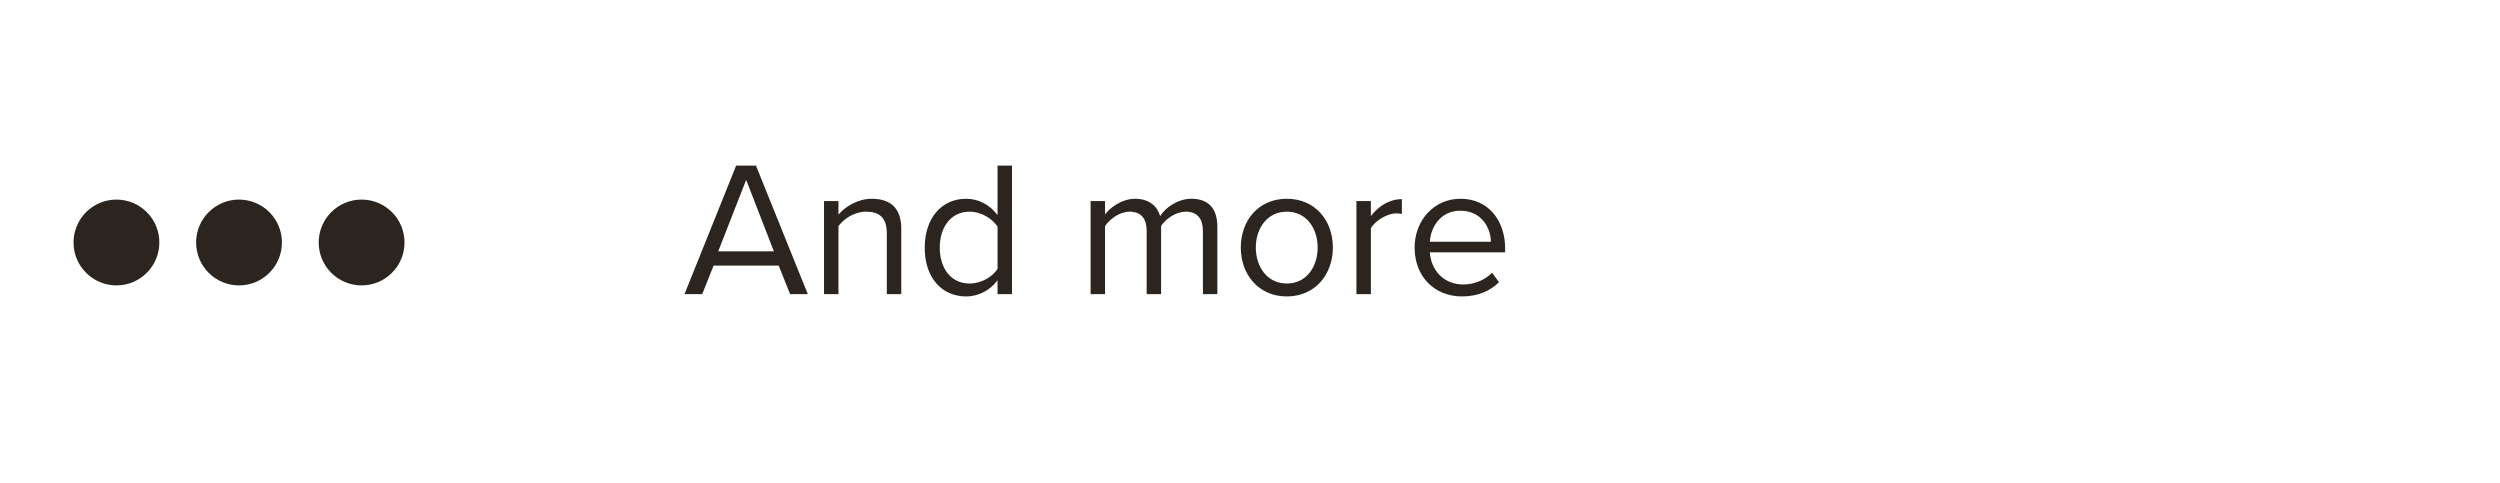 <svg width="238" height="46" viewBox="0 0 238 46" fill="none" xmlns="http://www.w3.org/2000/svg">
<path d="M76.902 28H75.215L74.133 25.286H67.934L66.852 28H65.165L70.08 15.768H71.969L76.902 28ZM73.675 23.929L71.034 17.125L68.374 23.929H73.675ZM85.801 28H84.425V22.205C84.425 20.646 83.637 20.151 82.445 20.151C81.363 20.151 80.336 20.811 79.822 21.526V28H78.447V19.142H79.822V20.426C80.446 19.692 81.656 18.922 82.977 18.922C84.829 18.922 85.801 19.857 85.801 21.783V28ZM96.342 28H94.967V26.68C94.306 27.578 93.224 28.22 91.977 28.22C89.666 28.22 88.034 26.459 88.034 23.58C88.034 20.756 89.648 18.922 91.977 18.922C93.169 18.922 94.251 19.509 94.967 20.481V15.768H96.342V28ZM94.967 25.598V21.581C94.472 20.811 93.408 20.151 92.307 20.151C90.528 20.151 89.465 21.618 89.465 23.58C89.465 25.543 90.528 26.991 92.307 26.991C93.408 26.991 94.472 26.368 94.967 25.598ZM115.892 28H114.517V21.985C114.517 20.866 114.022 20.151 112.885 20.151C111.968 20.151 110.996 20.811 110.537 21.508V28H109.162V21.985C109.162 20.866 108.685 20.151 107.529 20.151C106.631 20.151 105.677 20.811 105.2 21.526V28H103.825V19.142H105.2V20.426C105.567 19.857 106.759 18.922 108.061 18.922C109.418 18.922 110.189 19.655 110.445 20.573C110.941 19.765 112.133 18.922 113.416 18.922C115.03 18.922 115.892 19.82 115.892 21.599V28ZM122.506 28.22C119.81 28.22 118.123 26.129 118.123 23.562C118.123 20.994 119.81 18.922 122.506 18.922C125.202 18.922 126.889 20.994 126.889 23.562C126.889 26.129 125.202 28.22 122.506 28.22ZM122.506 26.991C124.395 26.991 125.44 25.377 125.44 23.562C125.44 21.765 124.395 20.151 122.506 20.151C120.617 20.151 119.553 21.765 119.553 23.562C119.553 25.377 120.617 26.991 122.506 26.991ZM130.507 28H129.131V19.142H130.507V20.573C131.222 19.637 132.249 18.959 133.459 18.959V20.371C133.294 20.334 133.129 20.316 132.909 20.316C132.066 20.316 130.91 21.013 130.507 21.728V28ZM134.671 23.562C134.671 20.994 136.505 18.922 139.036 18.922C141.714 18.922 143.291 21.013 143.291 23.672V24.02H136.12C136.23 25.689 137.404 27.083 139.311 27.083C140.32 27.083 141.347 26.68 142.044 25.964L142.704 26.863C141.824 27.743 140.632 28.22 139.183 28.22C136.56 28.22 134.671 26.331 134.671 23.562ZM139.018 20.059C137.129 20.059 136.193 21.654 136.12 23.012H141.934C141.915 21.691 141.035 20.059 139.018 20.059Z" fill="#2C241E"/>
<circle cx="11.085" cy="23.085" r="4.085" fill="#2C241E"/>
<circle cx="22.755" cy="23.085" r="4.085" fill="#2C241E"/>
<circle cx="34.425" cy="23.085" r="4.085" fill="#2C241E"/>
</svg>
